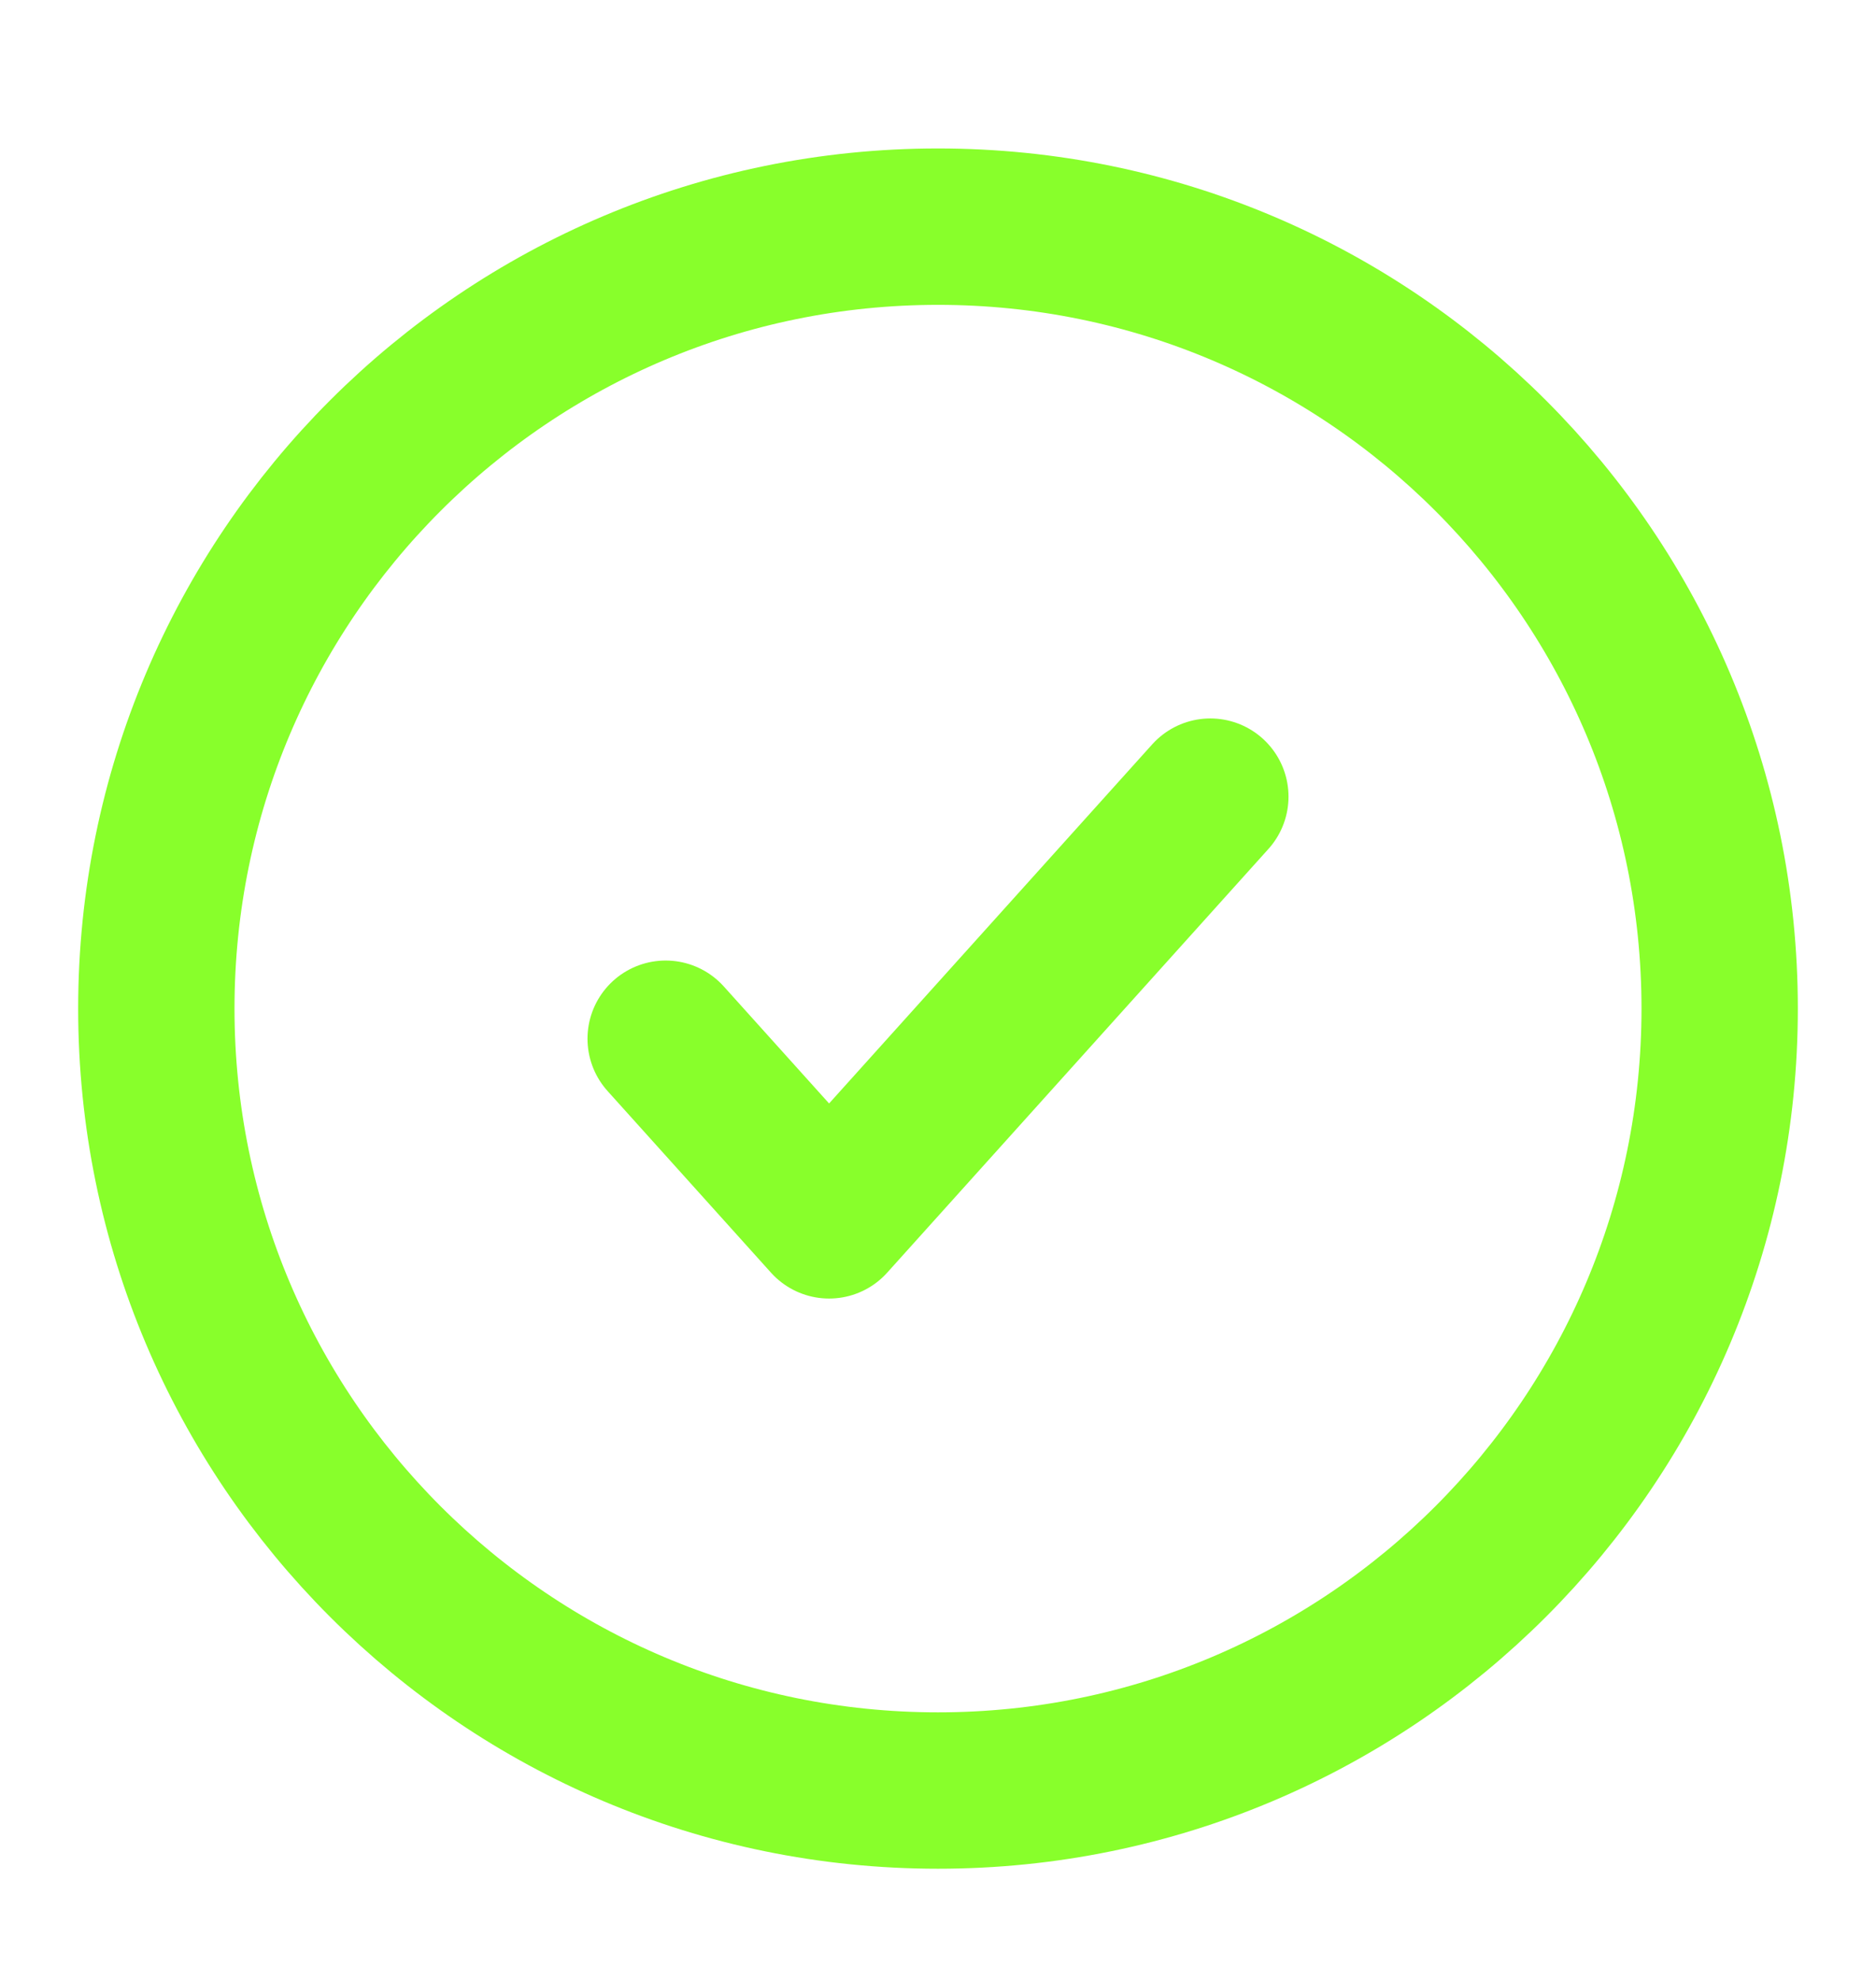 <svg width="18" height="19" viewBox="0 0 18 19" fill="none" xmlns="http://www.w3.org/2000/svg">
<path d="M6.387 9.963L7.955 11.705L11.613 7.641" stroke="#88FF2B" stroke-width="1.5" stroke-linecap="round" stroke-linejoin="round"/>
<path d="M9 17.174C13.142 17.174 16.5 13.816 16.5 9.674C16.5 5.532 13.142 2.174 9 2.174C4.858 2.174 1.5 5.532 1.5 9.674C1.5 13.816 4.858 17.174 9 17.174Z" stroke="#88FF2B" stroke-width="1.5" stroke-linecap="round" stroke-linejoin="round"/>
</svg>

